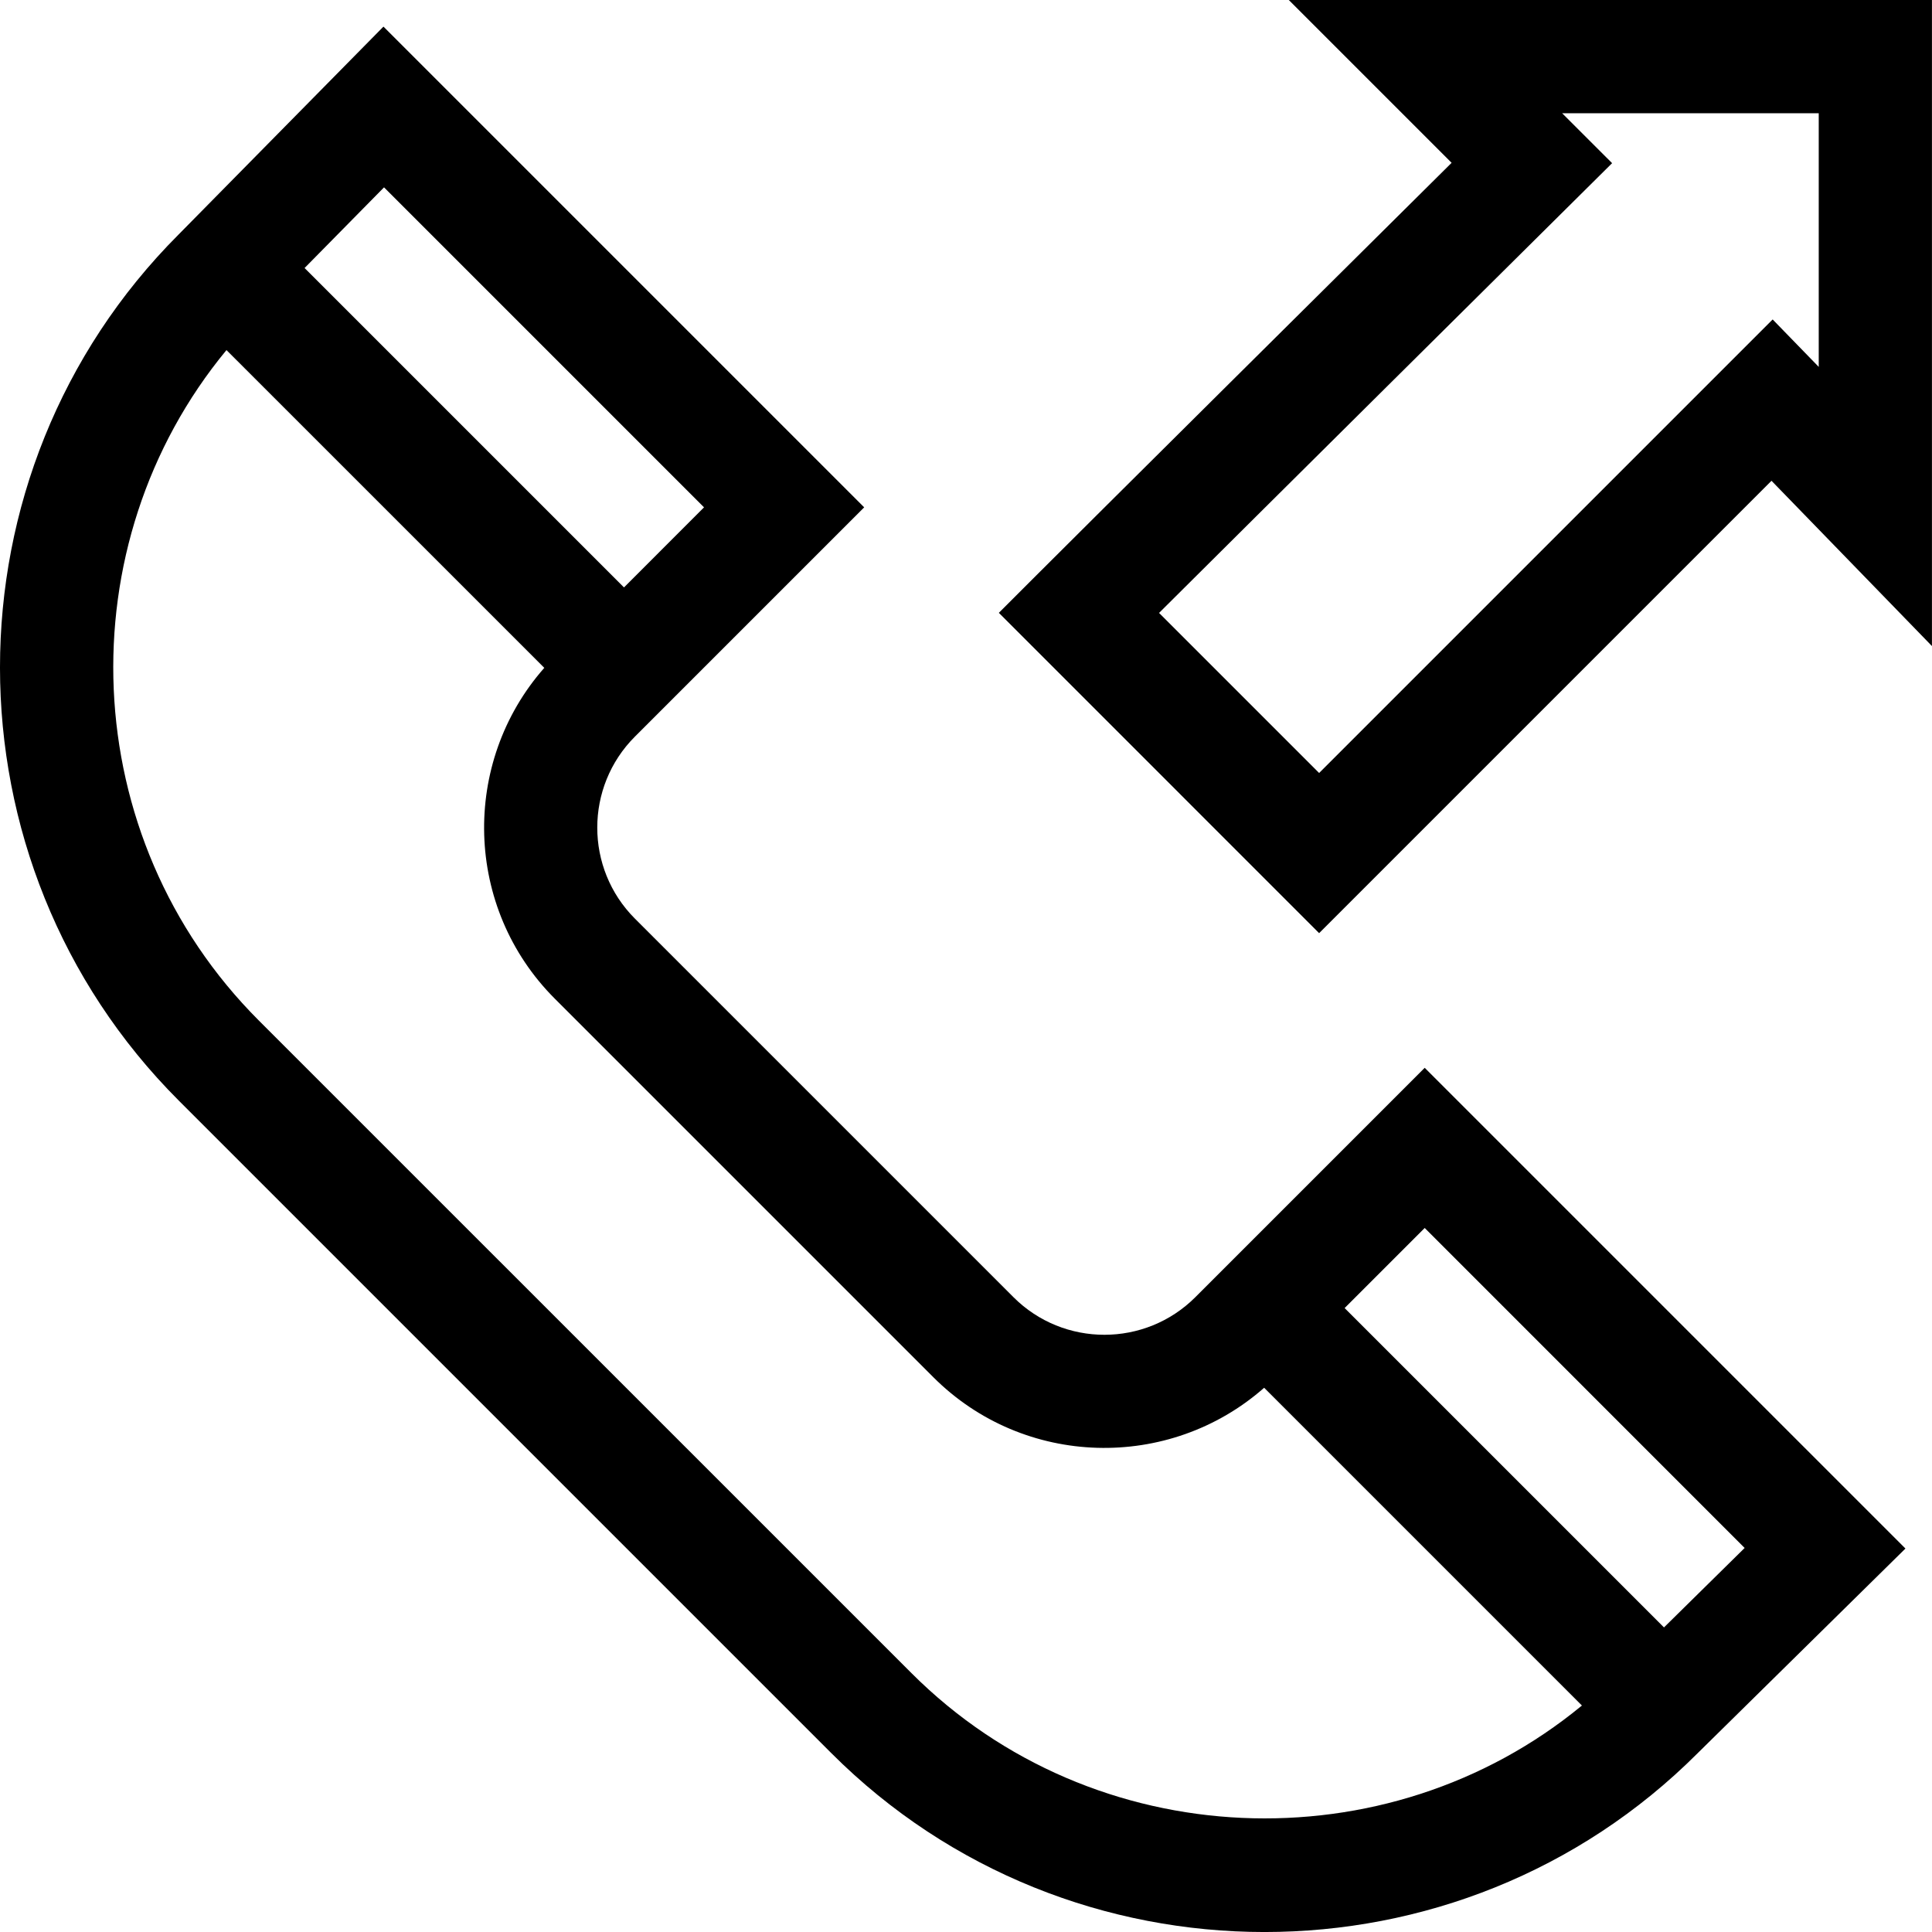 <svg width="40" height="40" viewBox="0 0 40 40" fill="none" xmlns="http://www.w3.org/2000/svg">
<g clip-path="url(#clip0_6584_33069)">
<path d="M29.497 22.108L24.749 26.856C23.71 27.895 22.02 27.895 20.982 26.856L13.145 19.019C12.106 17.98 12.106 16.29 13.145 15.251L17.892 10.504L7.939 0.551L3.698 4.855C-1.233 9.79 -1.234 17.851 3.702 22.787L17.214 36.299C22.147 41.232 30.208 41.236 35.145 36.301L39.45 32.061L29.497 22.108ZM7.951 3.879L14.576 10.504L12.919 12.162L6.306 5.549L7.951 3.879ZM18.872 34.641L5.359 21.129C1.564 17.334 1.366 11.268 4.689 7.248L11.269 13.827C9.538 15.792 9.61 18.8 11.487 20.677L19.324 28.514C21.2 30.39 24.208 30.462 26.173 28.732L32.752 35.311C28.718 38.638 22.642 38.411 18.872 34.641ZM34.451 33.694L27.839 27.082L29.497 25.424L36.121 32.049L34.451 33.694Z" fill="black"/>
<path d="M26.683 0L30.054 3.371C22.347 11.016 21.633 11.735 20.68 12.688L27.311 19.32L36.677 9.954L39.999 13.376V0H26.683ZM37.655 7.596L36.701 6.614L27.311 16.004L23.997 12.69C26.287 10.41 31.02 5.715 33.377 3.378L32.343 2.345H37.655V7.596Z" fill="black"/>
</g>
<defs>
<clipPath id="clip0_6584_33069">
<rect width="40" height="40" fill="white"/>
</clipPath>
</defs>
</svg>
